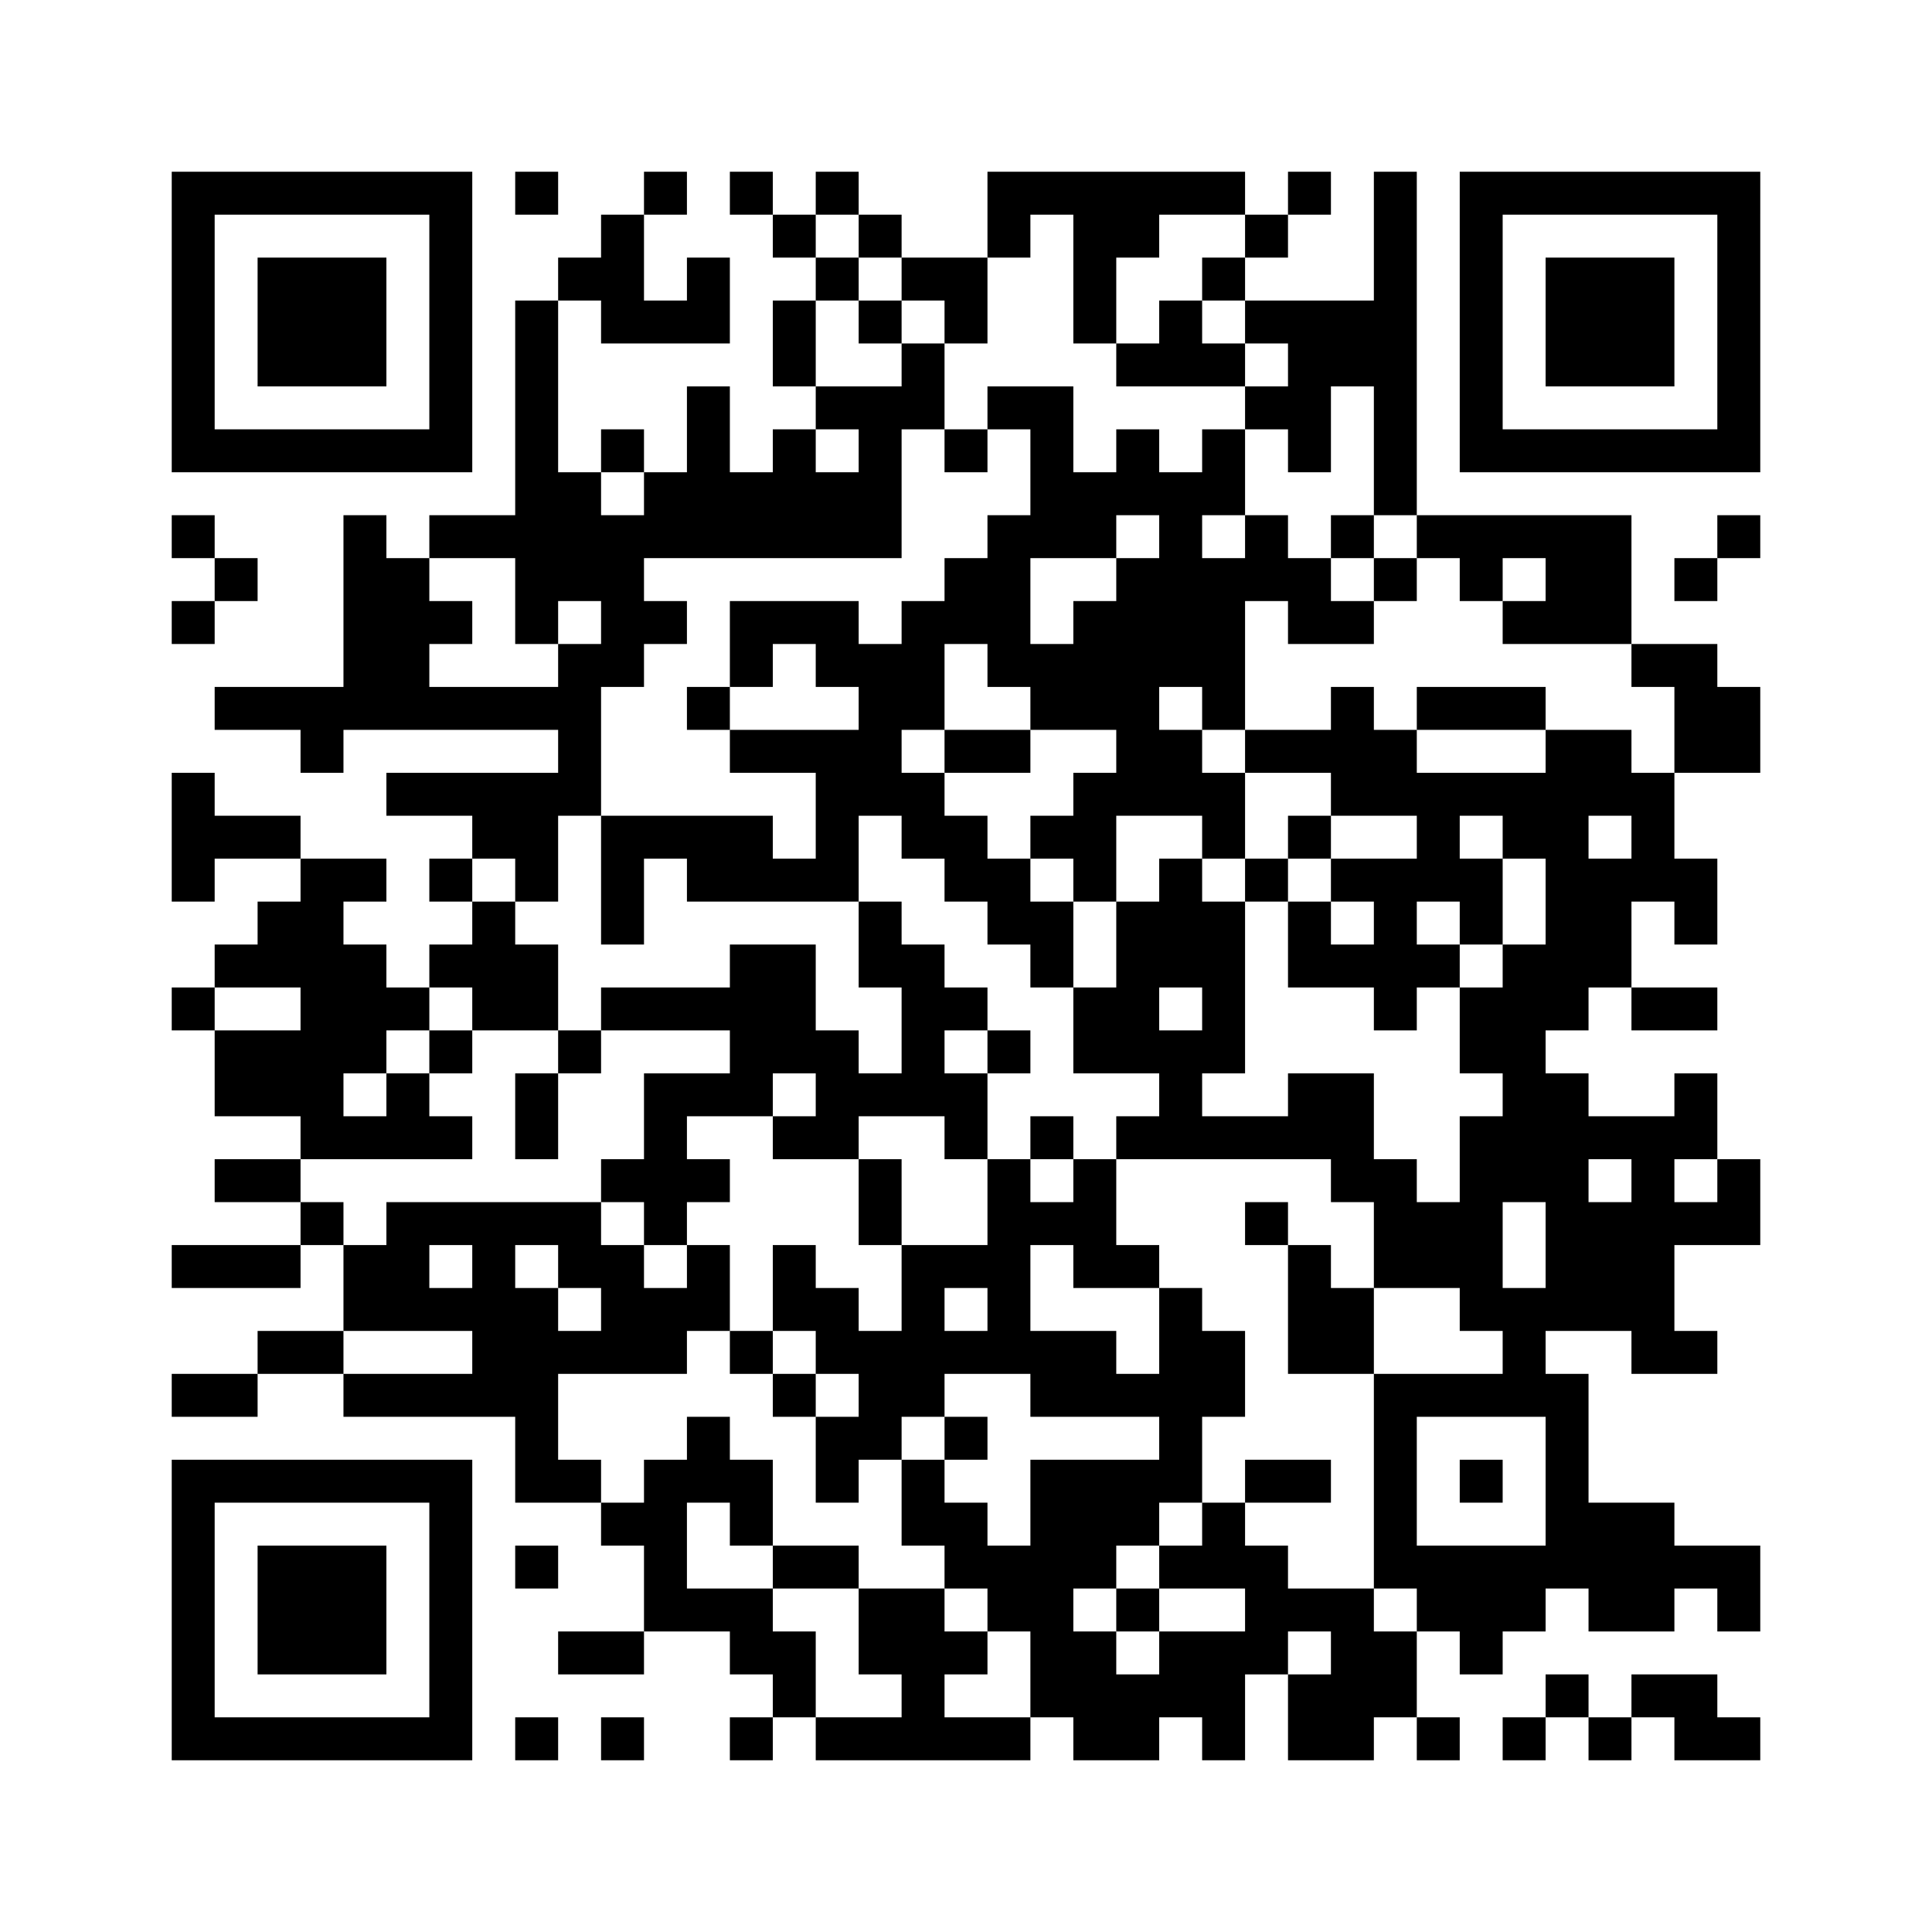 ﻿<?xml version="1.0" encoding="UTF-8"?>
<!DOCTYPE svg PUBLIC "-//W3C//DTD SVG 1.1//EN" "http://www.w3.org/Graphics/SVG/1.1/DTD/svg11.dtd">
<svg xmlns="http://www.w3.org/2000/svg" version="1.1" viewBox="0 0 45 45" stroke="none">
	<rect width="100%" height="100%" fill="#ffffff"/>
	<path d="M4,4h7v1h-7z M12,4h1v1h-1z M15,4h1v1h-1z M17,4h1v1h-1z M19,4h1v1h-1z M23,4h6v1h-6z M30,4h1v1h-1z M32,4h1v8h-1z M34,4h7v1h-7z M4,5h1v6h-1z M10,5h1v6h-1z M14,5h1v3h-1z M18,5h1v1h-1z M20,5h1v1h-1z M23,5h1v1h-1z M25,5h1v3h-1z M26,5h1v1h-1z M29,5h1v1h-1z M34,5h1v6h-1z M40,5h1v6h-1z M6,6h3v3h-3z M13,6h1v1h-1z M16,6h1v2h-1z M19,6h1v1h-1z M21,6h2v1h-2z M28,6h1v1h-1z M36,6h3v3h-3z M12,7h1v8h-1z M15,7h1v1h-1z M18,7h1v2h-1z M20,7h1v1h-1z M22,7h1v1h-1z M27,7h1v2h-1z M29,7h3v1h-3z M21,8h1v2h-1z M26,8h1v1h-1z M28,8h1v1h-1z M30,8h1v3h-1z M31,8h1v1h-1z M16,9h1v4h-1z M19,9h2v1h-2z M23,9h2v1h-2z M29,9h1v1h-1z M5,10h5v1h-5z M14,10h1v1h-1z M18,10h1v3h-1z M20,10h1v3h-1z M22,10h1v1h-1z M24,10h1v3h-1z M26,10h1v2h-1z M28,10h1v2h-1z M35,10h5v1h-5z M13,11h1v3h-1z M15,11h1v2h-1z M17,11h1v2h-1z M19,11h1v2h-1z M25,11h1v2h-1z M27,11h1v5h-1z M4,12h1v1h-1z M8,12h1v5h-1z M10,12h2v1h-2z M14,12h1v4h-1z M23,12h1v4h-1z M29,12h1v2h-1z M31,12h1v1h-1z M33,12h5v1h-5z M40,12h1v1h-1z M5,13h1v1h-1z M9,13h1v4h-1z M22,13h1v2h-1z M26,13h1v6h-1z M28,13h1v4h-1z M30,13h1v2h-1z M32,13h1v1h-1z M34,13h1v1h-1z M36,13h2v2h-2z M39,13h1v1h-1z M4,14h1v1h-1z M10,14h1v1h-1z M15,14h1v1h-1z M17,14h3v1h-3z M21,14h1v3h-1z M25,14h1v3h-1z M31,14h1v1h-1z M35,14h1v1h-1z M13,15h1v4h-1z M17,15h1v1h-1z M19,15h2v1h-2z M24,15h1v2h-1z M38,15h2v1h-2z M5,16h3v1h-3z M10,16h3v1h-3z M16,16h1v1h-1z M20,16h1v3h-1z M31,16h1v3h-1z M33,16h3v1h-3z M39,16h2v2h-2z M7,17h1v1h-1z M17,17h3v1h-3z M22,17h2v1h-2z M27,17h1v2h-1z M29,17h2v1h-2z M32,17h1v2h-1z M36,17h1v7h-1z M37,17h1v2h-1z M4,18h1v3h-1z M9,18h4v1h-4z M19,18h1v3h-1z M21,18h1v2h-1z M25,18h1v3h-1z M28,18h1v2h-1z M33,18h3v1h-3z M38,18h1v3h-1z M5,19h2v1h-2z M11,19h2v1h-2z M14,19h4v1h-4z M22,19h1v2h-1z M24,19h1v1h-1z M30,19h1v1h-1z M33,19h1v2h-1z M35,19h1v1h-1z M7,20h1v7h-1z M8,20h1v1h-1z M10,20h1v1h-1z M12,20h1v1h-1z M14,20h1v2h-1z M16,20h3v1h-3z M23,20h1v2h-1z M27,20h1v3h-1z M29,20h1v1h-1z M31,20h2v1h-2z M34,20h1v2h-1z M37,20h1v3h-1z M39,20h1v2h-1z M6,21h1v2h-1z M11,21h1v3h-1z M20,21h1v2h-1z M24,21h1v2h-1z M26,21h1v4h-1z M28,21h1v4h-1z M30,21h1v2h-1z M32,21h1v3h-1z M5,22h1v1h-1z M8,22h1v3h-1z M10,22h1v1h-1z M12,22h1v2h-1z M17,22h2v3h-2z M21,22h1v4h-1z M31,22h1v1h-1z M33,22h1v1h-1z M35,22h1v6h-1z M4,23h1v1h-1z M9,23h1v1h-1z M14,23h3v1h-3z M22,23h1v1h-1z M25,23h1v2h-1z M34,23h1v2h-1z M38,23h2v1h-2z M5,24h2v2h-2z M10,24h1v1h-1z M13,24h1v1h-1z M19,24h1v3h-1z M23,24h1v1h-1z M27,24h1v3h-1z M9,25h1v2h-1z M12,25h1v2h-1z M15,25h1v4h-1z M16,25h2v1h-2z M20,25h1v1h-1z M22,25h1v2h-1z M30,25h2v2h-2z M36,25h1v6h-1z M39,25h1v2h-1z M8,26h1v1h-1z M10,26h1v1h-1z M18,26h1v1h-1z M24,26h1v1h-1z M26,26h1v1h-1z M28,26h2v1h-2z M34,26h1v5h-1z M37,26h2v1h-2z M5,27h2v1h-2z M14,27h1v1h-1z M16,27h1v1h-1z M20,27h1v2h-1z M23,27h1v5h-1z M25,27h1v3h-1z M31,27h2v1h-2z M38,27h1v5h-1z M40,27h1v2h-1z M7,28h1v1h-1z M9,28h5v1h-5z M24,28h1v1h-1z M29,28h1v1h-1z M32,28h2v2h-2z M37,28h1v3h-1z M39,28h1v1h-1z M4,29h3v1h-3z M8,29h2v2h-2z M11,29h1v4h-1z M13,29h2v1h-2z M16,29h1v2h-1z M18,29h1v2h-1z M21,29h1v4h-1z M22,29h1v1h-1z M26,29h1v1h-1z M30,29h1v3h-1z M10,30h1v1h-1z M12,30h1v5h-1z M14,30h2v2h-2z M19,30h1v2h-1z M27,30h1v5h-1z M31,30h1v2h-1z M35,30h1v3h-1z M6,31h2v1h-2z M13,31h1v1h-1z M17,31h1v1h-1z M20,31h1v3h-1z M22,31h1v1h-1z M24,31h2v2h-2z M28,31h1v2h-1z M39,31h1v1h-1z M4,32h2v1h-2z M8,32h3v1h-3z M18,32h1v1h-1z M26,32h1v1h-1z M32,32h1v5h-1z M33,32h2v1h-2z M36,32h1v5h-1z M16,33h1v2h-1z M19,33h1v2h-1z M22,33h1v1h-1z M4,34h7v1h-7z M13,34h1v1h-1z M15,34h1v4h-1z M17,34h1v2h-1z M21,34h1v2h-1z M24,34h3v2h-3z M29,34h2v1h-2z M34,34h1v1h-1z M4,35h1v6h-1z M10,35h1v6h-1z M14,35h1v1h-1z M22,35h1v2h-1z M28,35h1v2h-1z M37,35h2v3h-2z M6,36h3v3h-3z M12,36h1v1h-1z M18,36h2v1h-2z M23,36h2v2h-2z M25,36h1v1h-1z M27,36h1v1h-1z M29,36h1v3h-1z M33,36h3v2h-3z M39,36h2v1h-2z M16,37h2v1h-2z M20,37h2v2h-2z M26,37h1v1h-1z M30,37h2v1h-2z M40,37h1v1h-1z M13,38h2v1h-2z M17,38h2v1h-2z M22,38h1v1h-1z M24,38h2v2h-2z M27,38h2v2h-2z M31,38h2v2h-2z M34,38h1v1h-1z M18,39h1v1h-1z M21,39h1v2h-1z M26,39h1v2h-1z M30,39h1v2h-1z M36,39h1v1h-1z M38,39h2v1h-2z M5,40h5v1h-5z M12,40h1v1h-1z M14,40h1v1h-1z M17,40h1v1h-1z M19,40h2v1h-2z M22,40h2v1h-2z M25,40h1v1h-1z M28,40h1v1h-1z M31,40h1v1h-1z M33,40h1v1h-1z M35,40h1v1h-1z M37,40h1v1h-1z M39,40h2v1h-2z" fill="#000000"/>
</svg>
